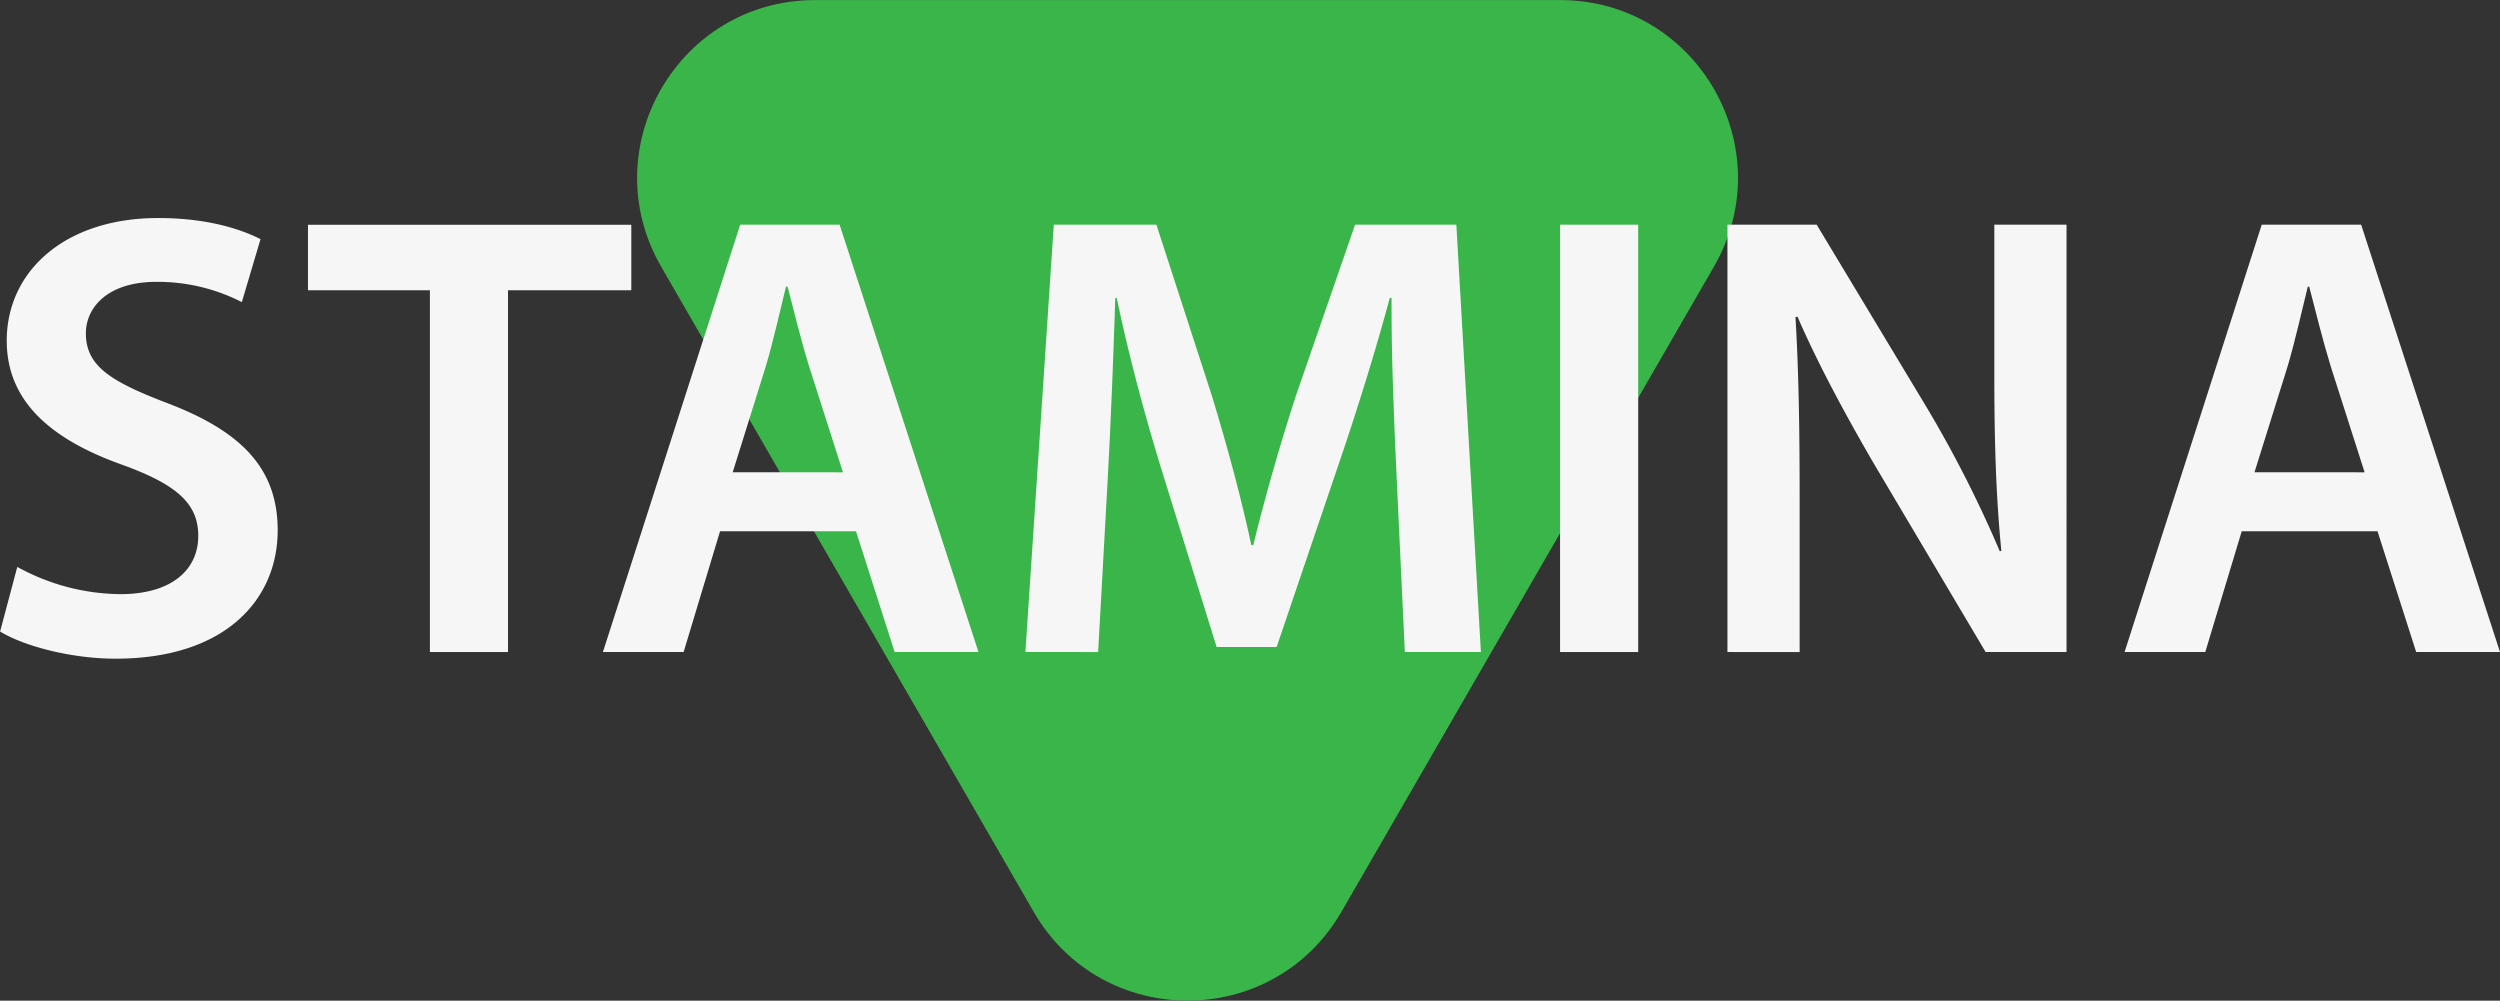 <svg id="Layer_1" data-name="Layer 1" xmlns="http://www.w3.org/2000/svg" viewBox="0 0 763.54 305.61"><rect x="0" y="0" width="763.54" height="305.61" fill="#333333" stroke="none"/><defs><style>.cls-1{fill:#39b54a;}.cls-2{fill:#f6f6f6;}</style></defs><path class="cls-1" d="M448.65,423.74l113.75-197c20.9-36.2-5.22-81.44-47-81.44H287.88c-41.79,0-67.91,45.24-47,81.44l113.75,197C375.51,459.93,427.76,459.93,448.65,423.74Z" transform="translate(-38.94 -145.28)"/><path class="cls-2" d="M44.22,318.42a66.1,66.1,0,0,0,31.54,8.32c15.22,0,23.73-7.15,23.73-17.82,0-9.86-6.61-15.66-23.13-21.66C54.8,279.61,41,268.05,41,249.34,41,228,58.9,211.87,87.22,211.87c14.15,0,24.49,3,31.29,6.45l-5.71,19.23a56.46,56.46,0,0,0-26.07-6.19c-15.14,0-21.56,8-21.56,15.72,0,10,7.55,14.72,25,21.37,22.67,8.66,33.58,20,33.58,38.8,0,21-15.82,39.2-49.5,39.2-13.81,0-28.14-3.92-35.28-8.29Z" transform="translate(-38.94 -145.28)"/><path class="cls-2" d="M170.24,233.93H133v-20h98.75v20H194.09V344.42H170.24Z" transform="translate(-38.94 -145.28)"/><path class="cls-2" d="M258.86,307.53l-11.13,36.89H223.08L265,213.9h30.37l42.41,130.52h-25.6l-11.81-36.89Zm37.53-18L286.1,257.35c-2.51-8.09-4.66-17-6.63-24.54H279c-1.9,7.66-3.89,16.69-6.2,24.45l-10.08,32.25Z" transform="translate(-38.94 -145.28)"/><path class="cls-2" d="M465.5,291.17c-.79-16.86-1.65-37.12-1.56-54.9h-.53c-4.31,16-9.77,33.61-15.4,50.13l-19.16,56.48H410.51l-17.3-55.71c-5.12-16.75-9.78-34.48-13.21-50.9h-.43c-.56,17.08-1.34,37.94-2.34,55.7l-2.9,52.45H352.11l8.68-130.52h31.33l17,52.42c4.69,15.42,8.88,30.91,12,45.45h.58c3.5-14.25,8-30.2,13-45.55l18.1-52.32h30.93l7.5,130.52H468Z" transform="translate(-38.94 -145.28)"/><path class="cls-2" d="M539.27,213.9V344.42H515.41V213.9Z" transform="translate(-38.94 -145.28)"/><path class="cls-2" d="M566.53,344.42V213.9h27.25l33.72,56a365.6,365.6,0,0,1,22.21,43.75l.47-.13c-1.69-17.33-2.14-34.14-2.14-54.09V213.9h22.05V344.42H645.38L611.32,287c-8.32-14.32-17-30.22-23.39-45l-.62.12c1,17,1.27,34.19,1.27,55.63v46.69Z" transform="translate(-38.94 -145.28)"/><path class="cls-2" d="M723.6,307.53l-11.13,36.89H687.82L729.71,213.9h30.36l42.41,130.52h-25.6l-11.81-36.89Zm37.53-18-10.29-32.16c-2.5-8.09-4.66-17-6.63-24.54h-.43c-1.9,7.66-3.89,16.69-6.2,24.45L727.5,289.51Z" transform="translate(-38.94 -145.28)"/></svg>